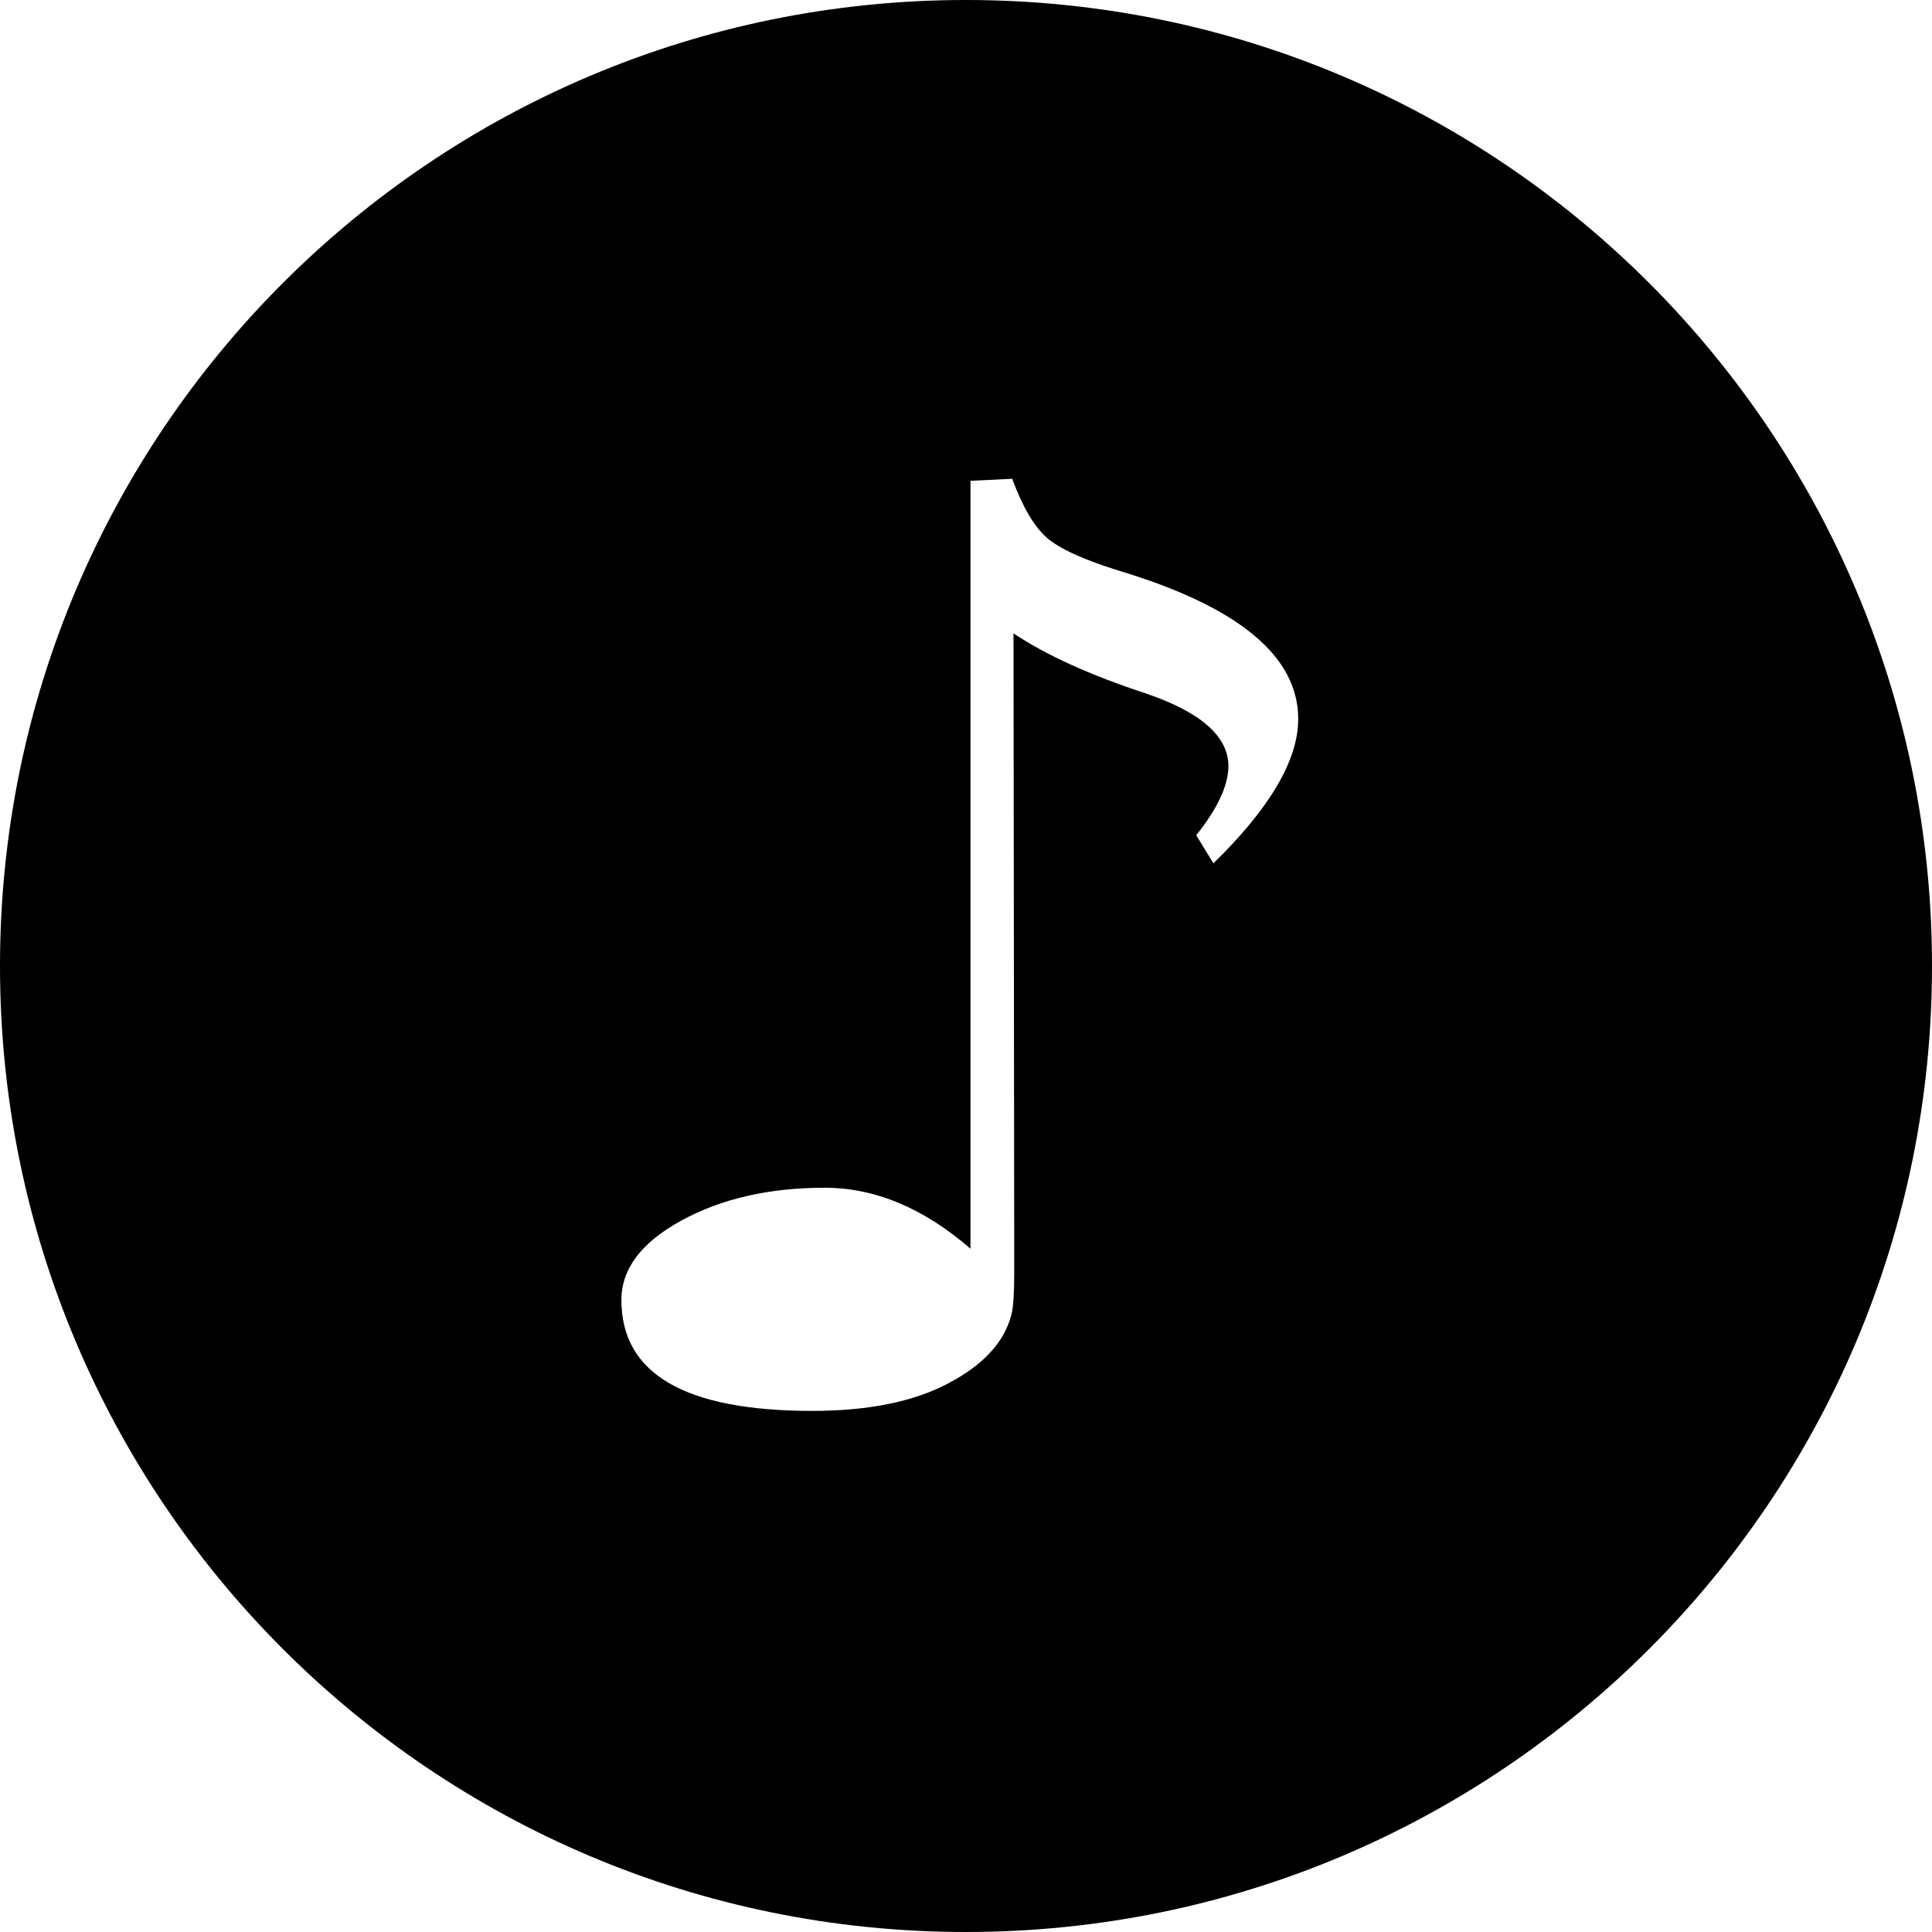 <?xml version="1.0" encoding="iso-8859-1"?>
<!-- Generator: Adobe Illustrator 18.0.0, SVG Export Plug-In . SVG Version: 6.00 Build 0)  -->
<!DOCTYPE svg PUBLIC "-//W3C//DTD SVG 1.1//EN" "http://www.w3.org/Graphics/SVG/1.1/DTD/svg11.dtd">
<svg version="1.1" id="Capa_1" xmlns="http://www.w3.org/2000/svg" xmlns:xlink="http://www.w3.org/1999/xlink" x="0px" y="0px"
	 viewBox="0 0 22 22" style="enable-background:new 0 0 22 22;" xml:space="preserve">
<path style="fill-rule:evenodd;clip-rule:evenodd;" d="M22,11c0-6.075-4.925-11-11-11C4.925,0,0,4.925,0,11c0,6.075,4.925,11,11,11
	C17.075,22,22,17.075,22,11z M9.25,16.066c-1.45,0-2.174-0.421-2.174-1.263c0-0.353,0.227-0.655,0.682-0.904
	c0.455-0.249,0.999-0.374,1.633-0.374c0.572,0,1.125,0.231,1.66,0.694V5.475l0.475-0.023c0.119,0.322,0.251,0.545,0.393,0.67
	c0.143,0.125,0.414,0.249,0.814,0.374c1.366,0.41,2.05,0.974,2.05,1.691c0,0.468-0.322,1.016-0.966,1.644l-0.195-0.32
	c0.244-0.307,0.366-0.569,0.366-0.787c0-0.338-0.312-0.613-0.935-0.826c-0.634-0.208-1.138-0.436-1.512-0.686l0.008,6.897v0.397
	c0,0.223-0.01,0.377-0.031,0.46c-0.078,0.312-0.316,0.573-0.713,0.783C10.408,15.961,9.889,16.066,9.25,16.066z"/>
<g>
</g>
<g>
</g>
<g>
</g>
<g>
</g>
<g>
</g>
<g>
</g>
<g>
</g>
<g>
</g>
<g>
</g>
<g>
</g>
<g>
</g>
<g>
</g>
<g>
</g>
<g>
</g>
<g>
</g>
</svg>
